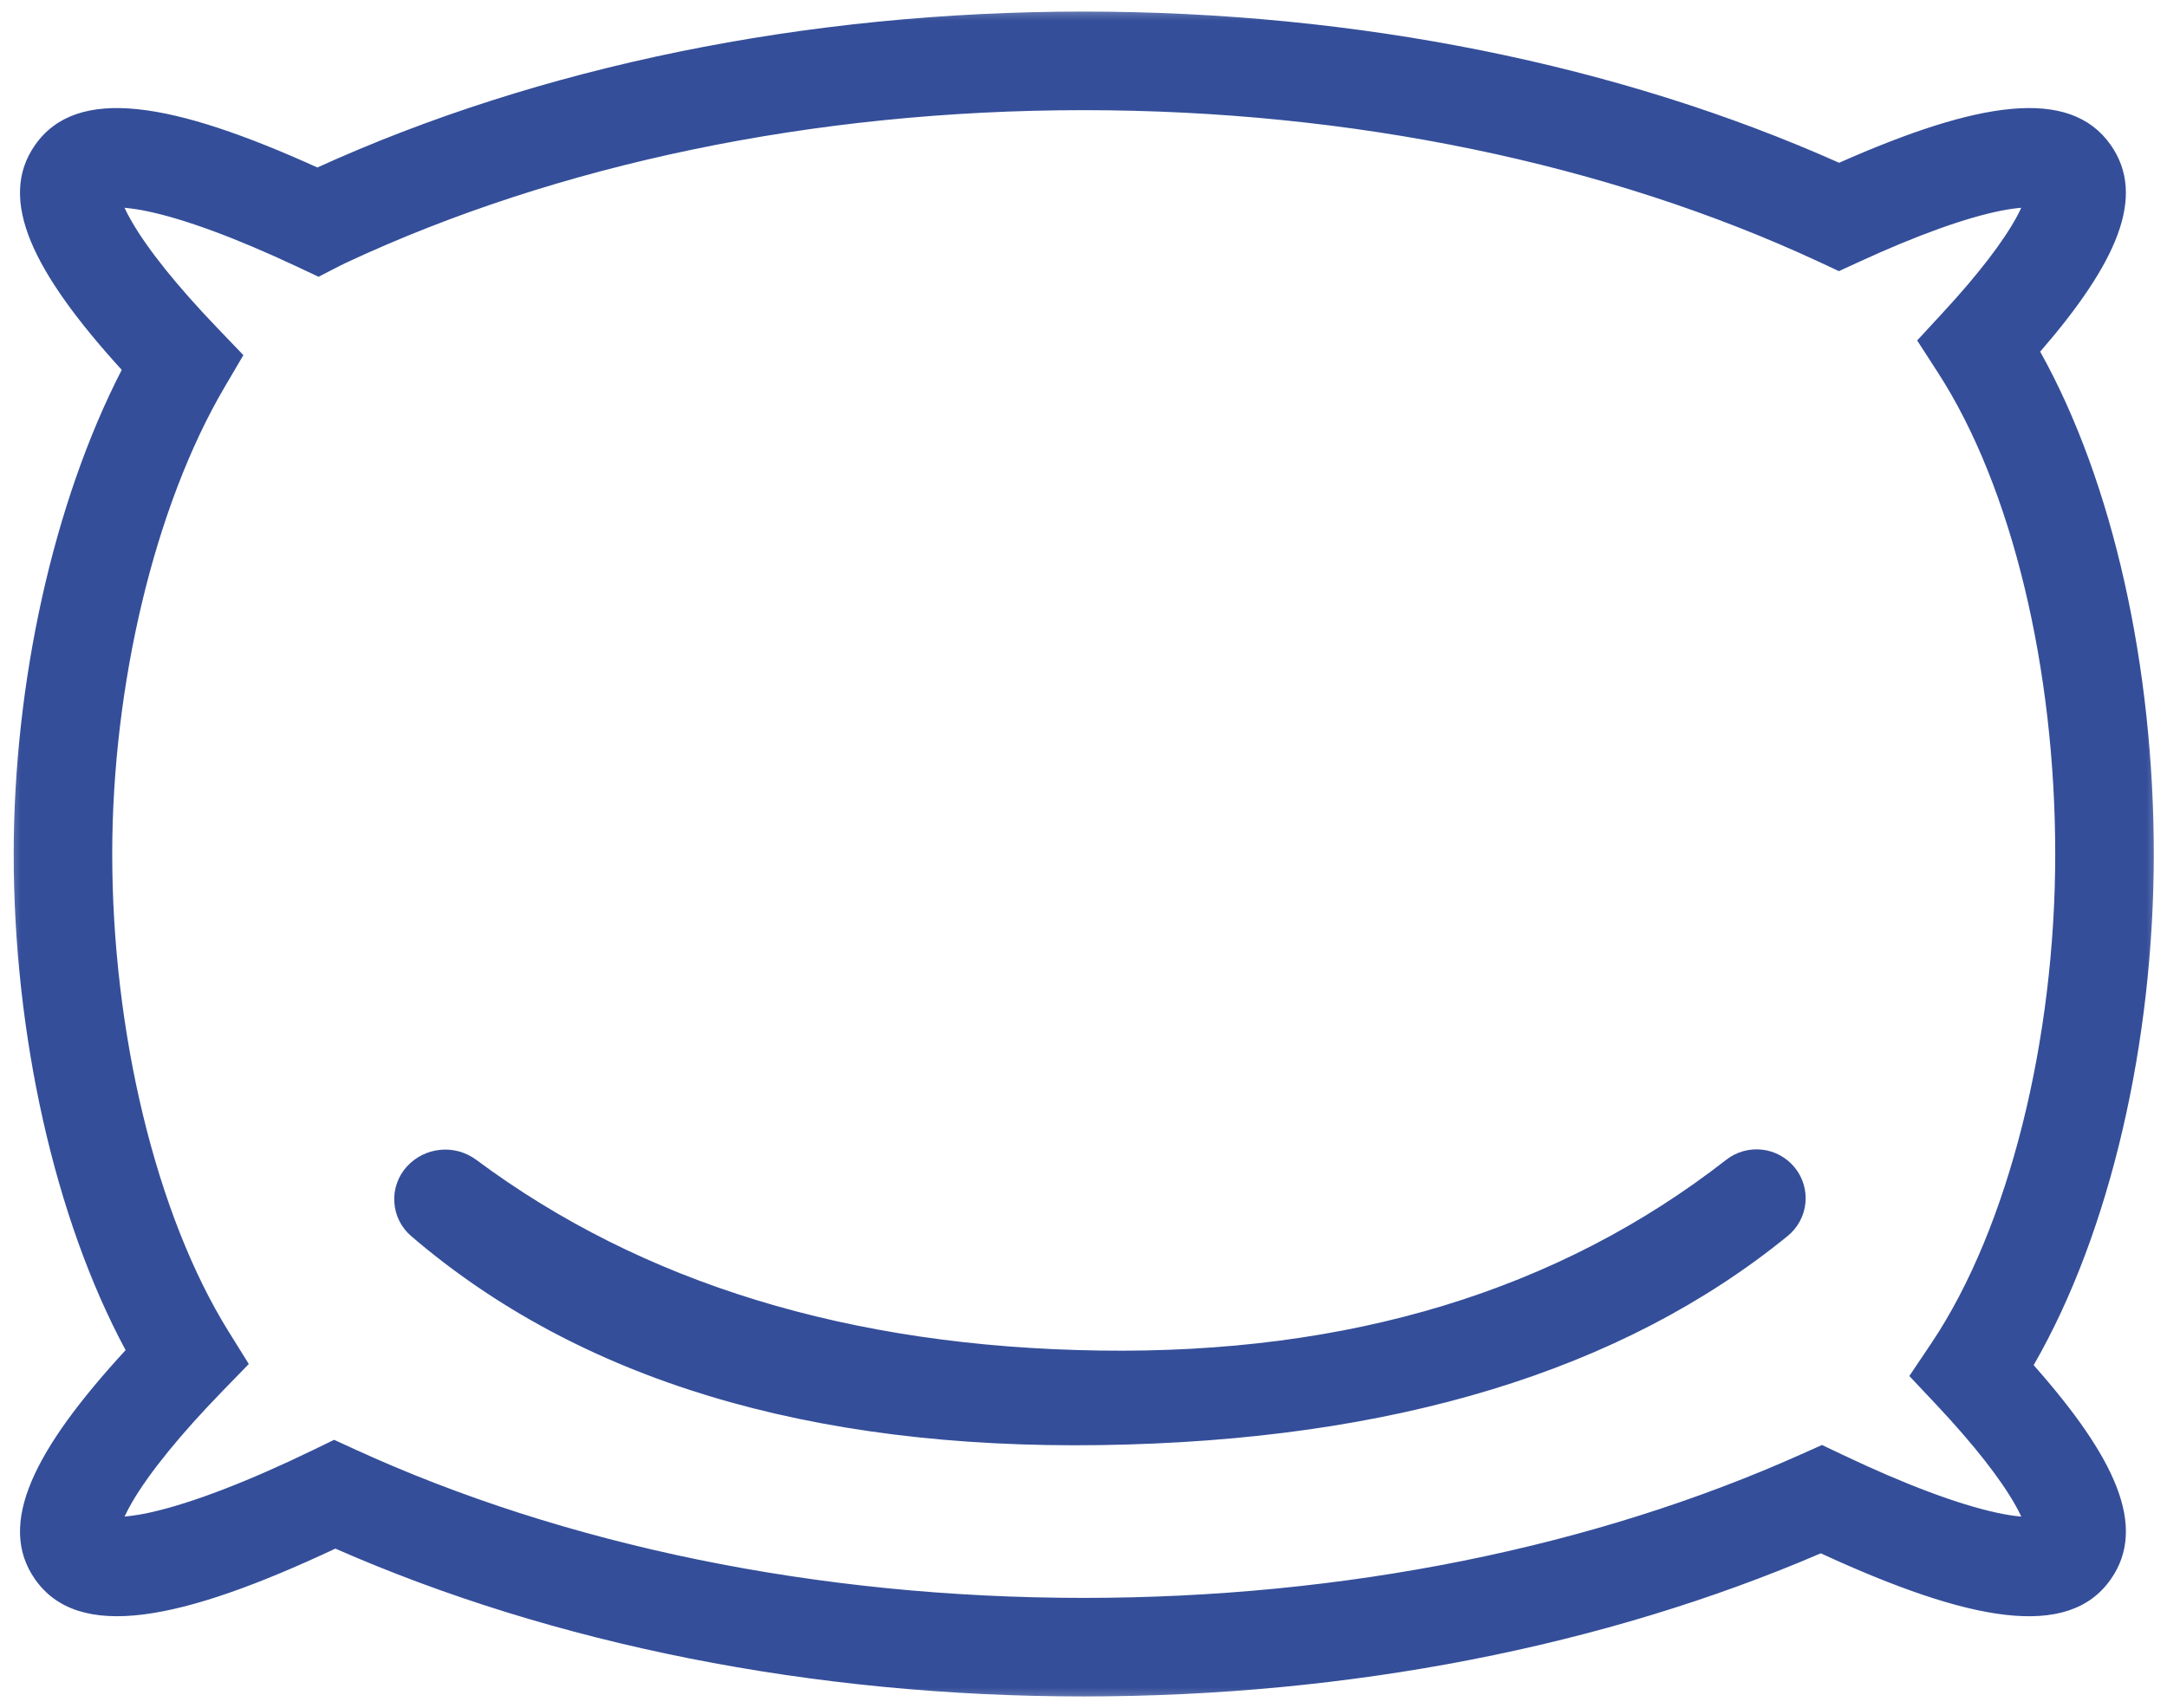 <svg width="52" height="41" viewBox="0 0 52 41" fill="none" xmlns="http://www.w3.org/2000/svg">
<g clip-path="url(#clip0_5_6866)">
<g clip-path="url(#clip1_5_6866)">
<g clip-path="url(#clip2_5_6866)">
<mask id="mask0_5_6866" style="mask-type:luminance" maskUnits="userSpaceOnUse" x="0" y="0" width="52" height="41">
<path d="M51.998 0H0.001V40.998H51.998V0Z" fill="white"/>
</mask>
<g mask="url(#mask0_5_6866)">
<path d="M26 40.719C19.492 40.719 13.277 39.469 8.048 37.171C4.335 38.914 1.884 39.397 0.841 37.907C-0.087 36.582 0.82 34.794 3.014 32.407C1.3 29.222 0.329 24.8 0.329 20.499C0.329 16.389 1.279 12.069 2.921 8.878C0.796 6.542 -0.075 4.79 0.841 3.482C1.848 2.043 4.141 2.446 7.616 4.02C12.932 1.601 19.311 0.278 26 0.278C32.583 0.278 38.866 1.558 44.132 3.907C47.465 2.432 49.665 2.074 50.651 3.482C51.514 4.716 50.79 6.322 48.957 8.441C50.722 11.604 51.683 16.037 51.683 20.499C51.683 25 50.646 29.567 48.8 32.767C50.754 34.975 51.537 36.642 50.651 37.907C49.629 39.368 47.268 38.931 43.692 37.284C38.514 39.511 32.397 40.719 26 40.719ZM3.648 36.294C4.617 36.073 5.95 35.563 7.517 34.803L8.018 34.56L8.524 34.792C13.541 37.09 19.613 38.354 26 38.354C32.279 38.354 38.253 37.134 43.224 34.906L43.721 34.684L44.214 34.918C45.717 35.633 46.989 36.109 47.914 36.309C48.141 36.359 48.339 36.389 48.503 36.402C48.467 36.323 48.422 36.236 48.37 36.143C48.016 35.507 47.365 34.674 46.464 33.715L45.817 33.028L46.343 32.245C48.206 29.469 49.318 24.953 49.318 20.499C49.318 16.076 48.291 11.706 46.503 8.943L46.005 8.172L46.627 7.498C47.472 6.584 48.076 5.794 48.4 5.193C48.439 5.119 48.474 5.051 48.502 4.987C48.344 5.001 48.186 5.024 48.03 5.055C47.186 5.221 46.015 5.639 44.623 6.28L44.127 6.508L43.633 6.277C38.587 3.934 32.455 2.644 26 2.644C19.517 2.644 13.36 3.945 8.304 6.307C8.256 6.329 8.209 6.353 8.162 6.377L7.644 6.643L7.119 6.396C5.658 5.71 4.424 5.256 3.532 5.07C3.352 5.032 3.171 5.004 2.988 4.987C3.032 5.083 3.088 5.191 3.156 5.308C3.544 5.984 4.25 6.866 5.22 7.877L5.84 8.524L5.387 9.296C3.711 12.15 2.693 16.441 2.693 20.499C2.693 24.76 3.737 29.148 5.482 31.955L5.97 32.74L5.326 33.403C4.32 34.441 3.584 35.35 3.176 36.047C3.108 36.162 3.045 36.281 2.989 36.402C3.211 36.381 3.431 36.345 3.648 36.294ZM9.865 29.668C9.747 29.567 9.651 29.442 9.581 29.303C9.512 29.163 9.472 29.012 9.462 28.856C9.452 28.701 9.474 28.545 9.526 28.398C9.577 28.251 9.658 28.116 9.763 28.001C9.971 27.772 10.257 27.629 10.565 27.599C10.873 27.569 11.181 27.655 11.43 27.84C15.412 30.803 20.397 32.329 26.383 32.417C32.383 32.505 37.397 30.979 41.425 27.837C41.669 27.647 41.977 27.56 42.284 27.595C42.591 27.63 42.872 27.784 43.067 28.024C43.164 28.142 43.236 28.279 43.28 28.426C43.324 28.573 43.339 28.727 43.323 28.88C43.307 29.032 43.262 29.18 43.189 29.315C43.116 29.45 43.018 29.569 42.899 29.666C38.92 32.907 33.43 34.58 26.428 34.686C19.408 34.791 13.887 33.119 9.865 29.668Z" fill="#344E99"/>
</g>
</g>
</g>
</g>
<defs>
<clipPath id="clip0_5_6866">
<rect width="51.99" height="40.99" fill="white"/>
</clipPath>
<clipPath id="clip1_5_6866">
<rect width="51.99" height="40.99" fill="white"/>
</clipPath>
<clipPath id="clip2_5_6866">
<rect width="51.987" height="40.99" fill="white" transform="translate(0.001)"/>
</clipPath>
</defs>
</svg>
